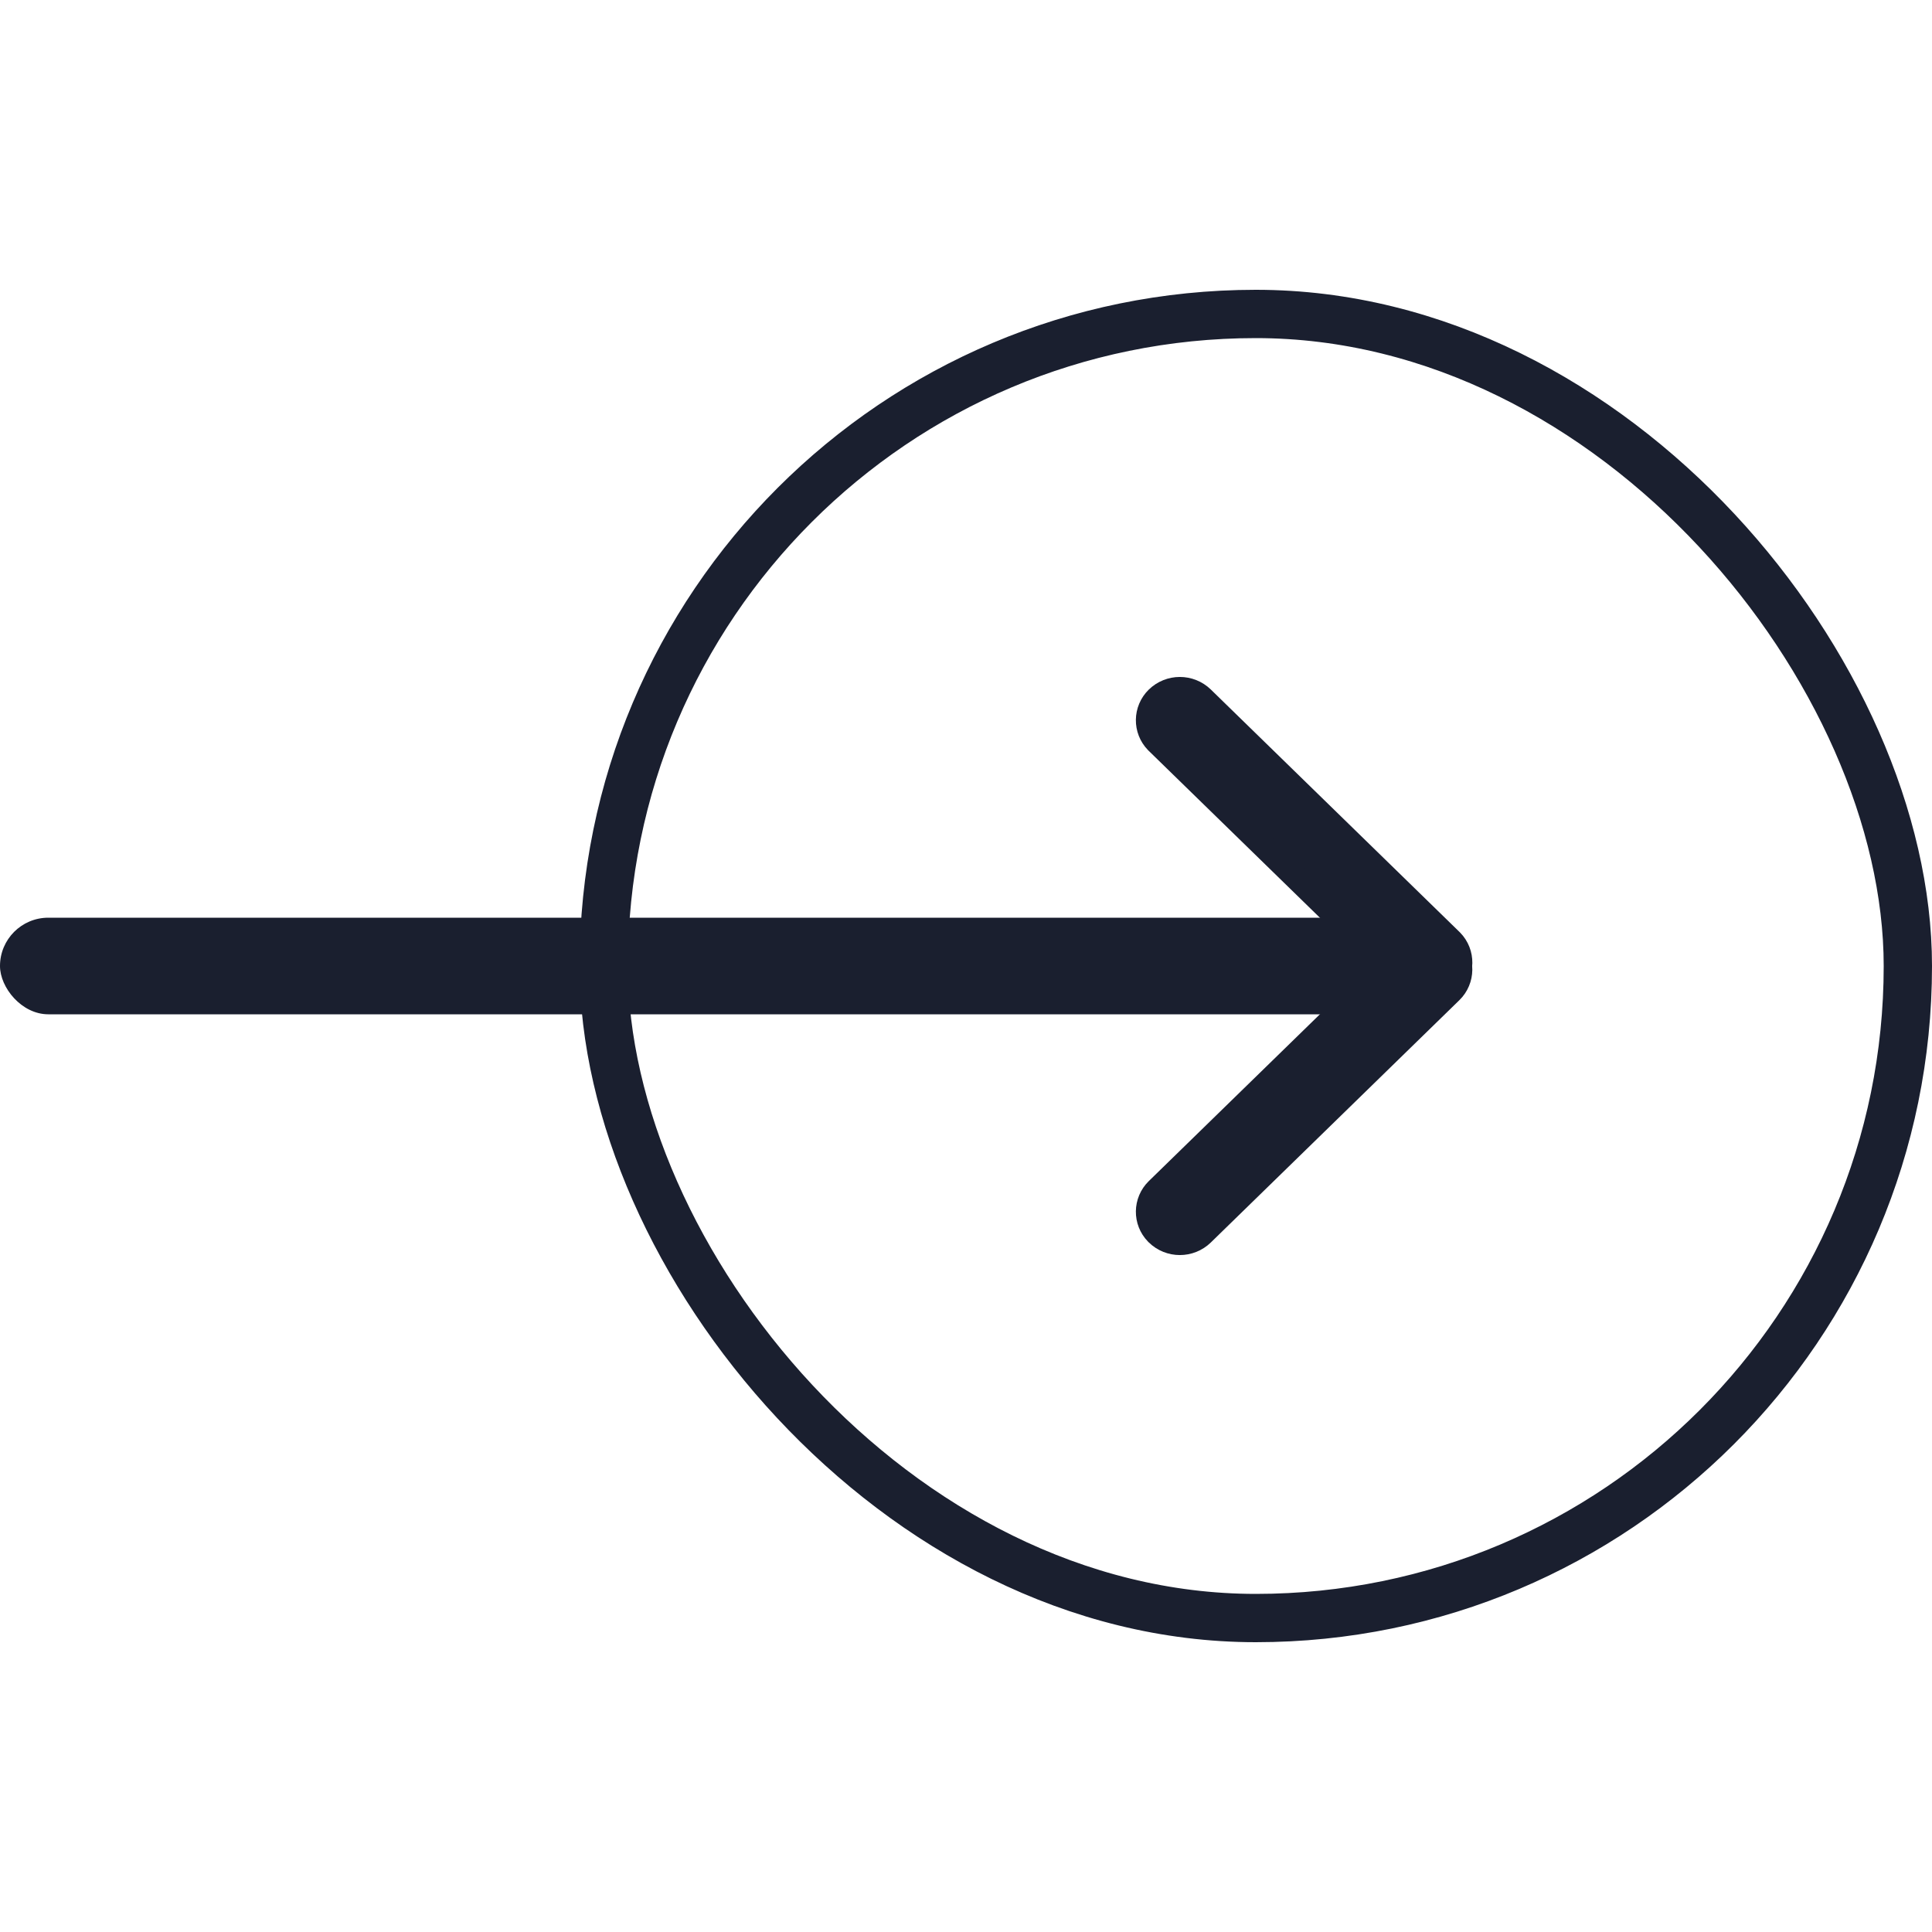 <?xml version="1.0" encoding="UTF-8"?>
<svg width="40px" height="40px" viewBox="0 0 40 40" version="1.1" xmlns="http://www.w3.org/2000/svg" xmlns:xlink="http://www.w3.org/1999/xlink">
    <title>Icons/next 3</title>
    <g id="Icons/next" stroke="none" stroke-width="1" fill="none" fill-rule="evenodd">
        <rect id="Rectangle" stroke="#1A1F2F" x="12.5" y="6.5" width="27" height="27" rx="13.5"></rect>
        <g id="Icons/Icons" transform="translate(27, 20) rotate(-90) translate(-27, -20) translate(21, 16)" fill="#1A1F2F" stroke="#1A1F2F" stroke-width="0.5">
            <g id="Group" transform="translate(-0, 0)">
                <path d="M-0.164,3.392 L7.021,3.301 C7.373,3.297 7.662,3.578 7.666,3.93 C7.666,3.935 7.666,3.941 7.666,3.946 C7.662,4.309 7.368,4.603 7.005,4.608 L-0.181,4.699 C-0.533,4.703 -0.821,4.422 -0.826,4.07 C-0.826,4.065 -0.826,4.059 -0.826,4.054 C-0.821,3.691 -0.528,3.397 -0.164,3.392 Z" id="Rectangle" transform="translate(3.42, 4) scale(1, -1) rotate(135) translate(-3.42, -4) "></path>
                <path d="M4.979,3.301 L12.164,3.392 C12.528,3.397 12.821,3.691 12.826,4.054 C12.83,4.406 12.549,4.695 12.197,4.699 C12.192,4.699 12.186,4.699 12.181,4.699 L4.995,4.608 C4.632,4.603 4.338,4.309 4.334,3.946 C4.329,3.594 4.611,3.305 4.962,3.301 C4.968,3.301 4.973,3.301 4.979,3.301 Z" id="Rectangle" transform="translate(8.58, 4) scale(1, -1) rotate(45) translate(-8.58, -4) "></path>
            </g>
        </g>
        <rect id="Rectangle" fill="#1A1F2F" x="0" y="19" width="30" height="2" rx="1"></rect>
    </g>
</svg>
